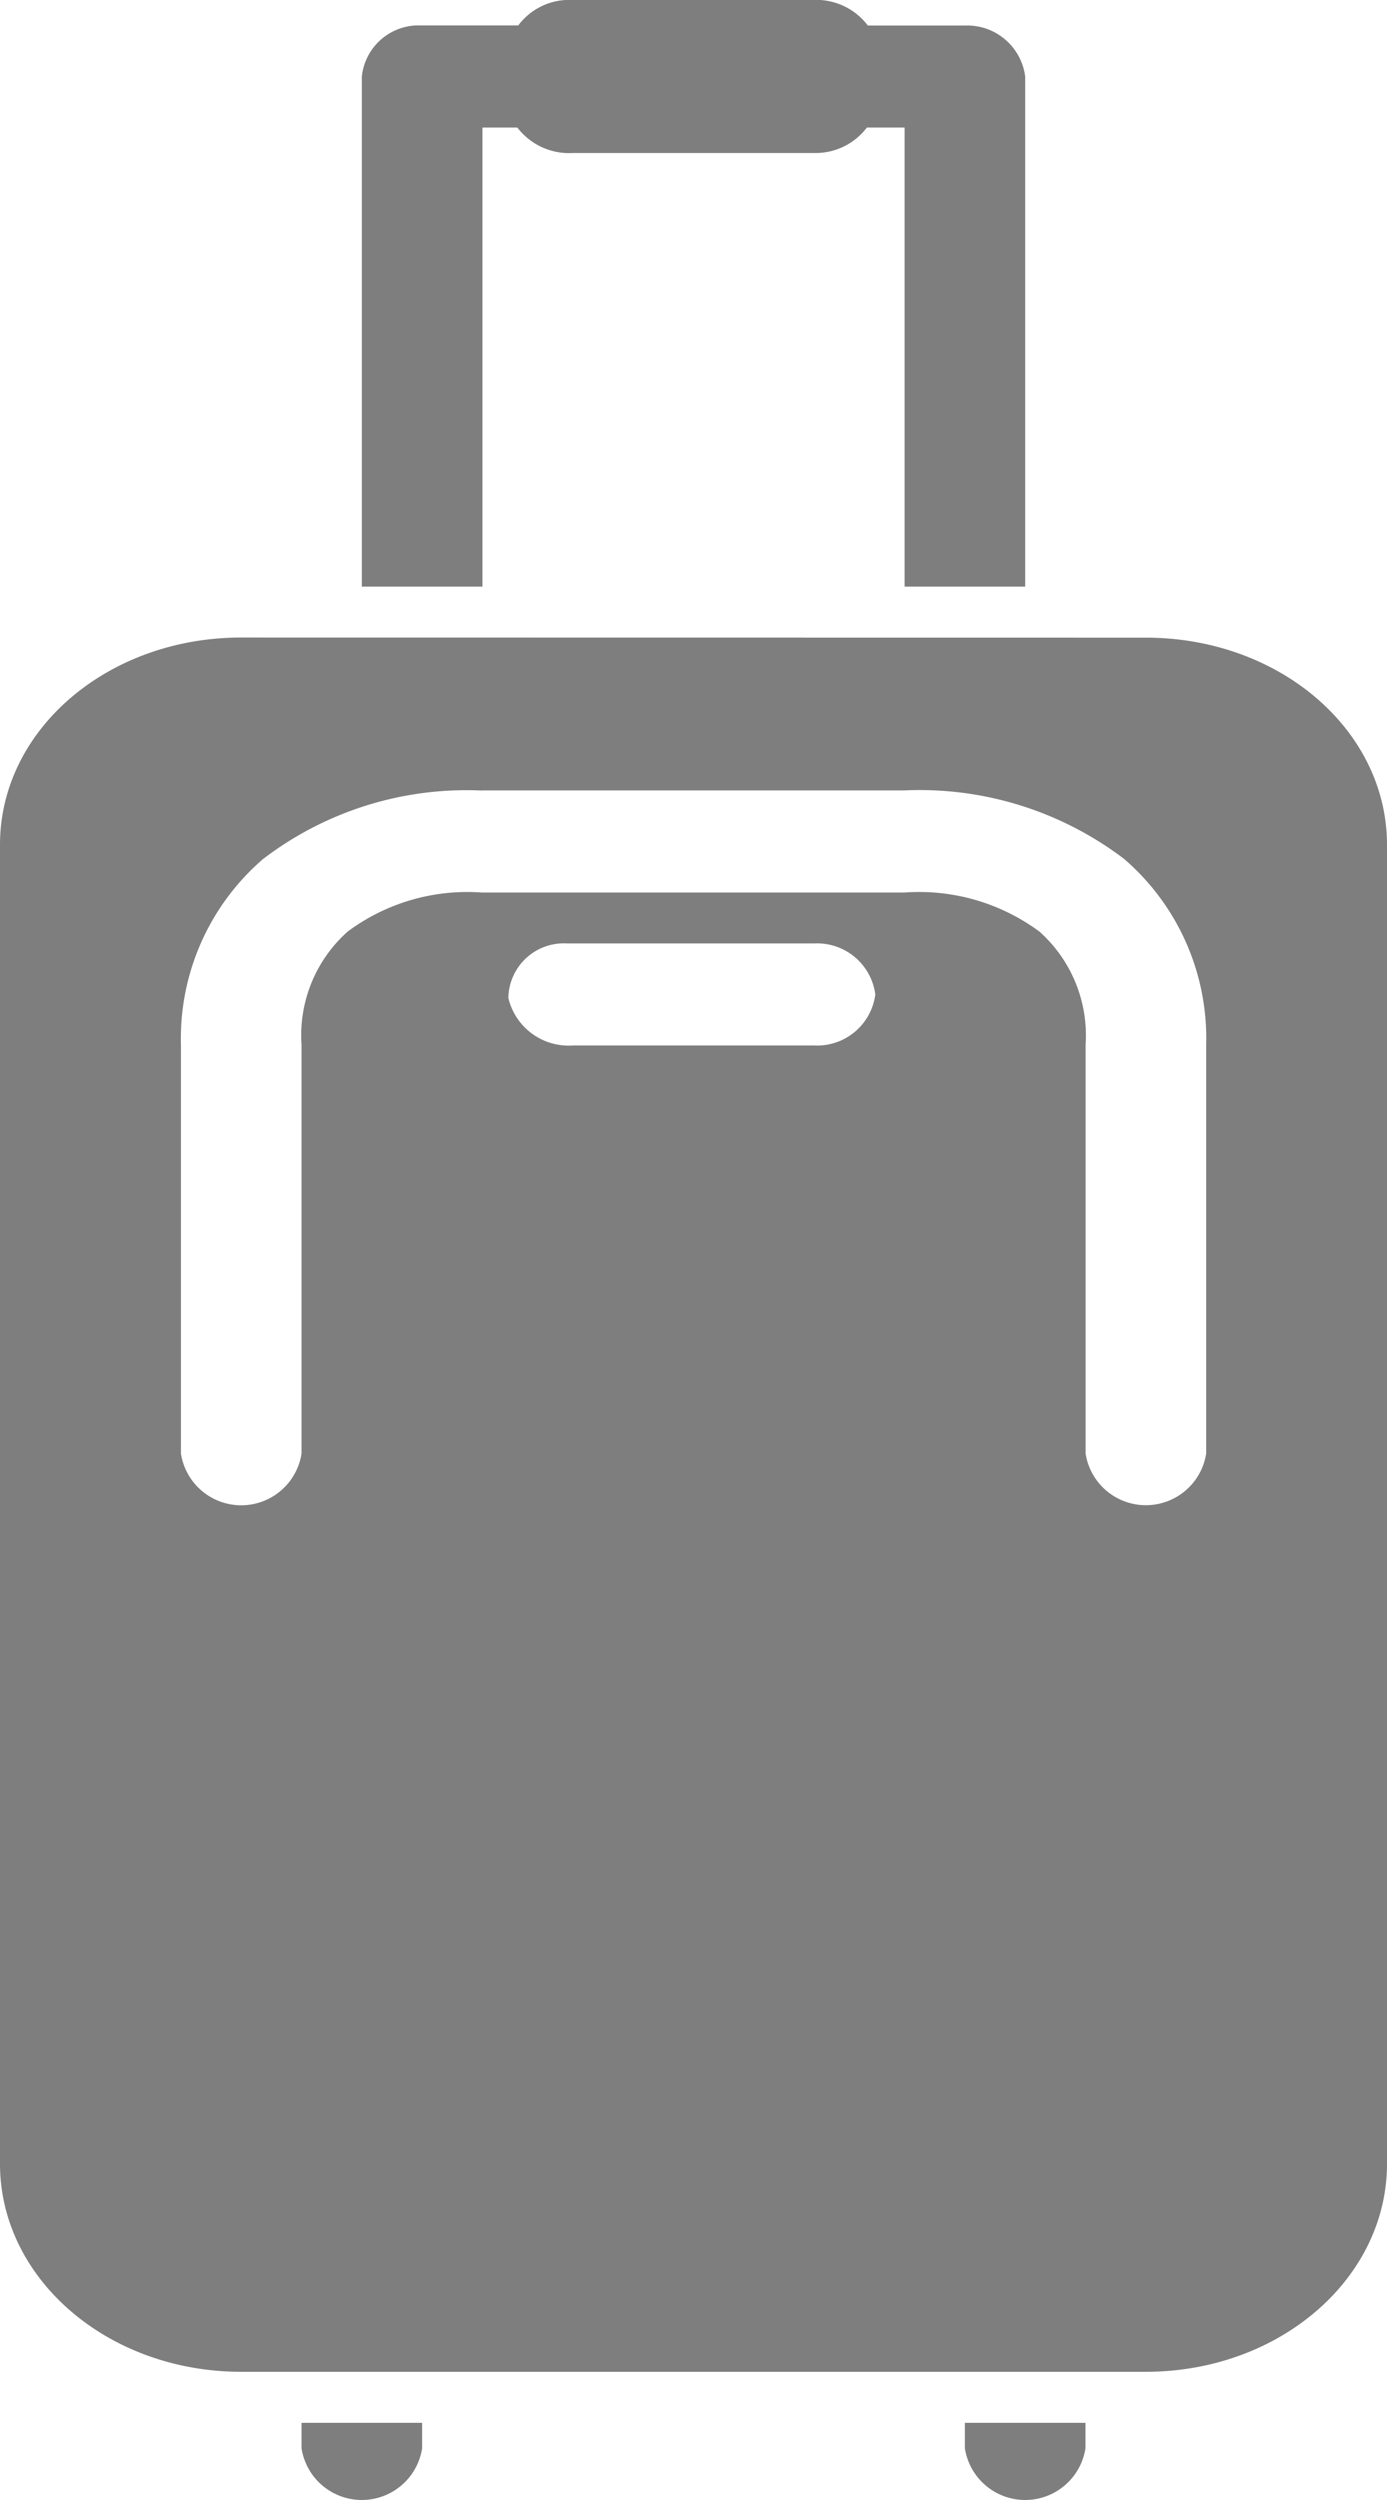 <svg id="noun-travel-bag-1188753" xmlns="http://www.w3.org/2000/svg" width="33.804" height="60.918" viewBox="0 0 33.804 60.918">
  <path id="Path_439" data-name="Path 439" d="M235.023,5.6a1.553,1.553,0,0,0-1.194.621h-2.48a1.392,1.392,0,0,0-1.332,1.243V19.895h2.939V8.709h.85a1.585,1.585,0,0,0,1.355.621h5.879a1.566,1.566,0,0,0,1.286-.621h.919V19.895h2.939V7.467a1.425,1.425,0,0,0-1.47-1.243h-2.365A1.576,1.576,0,0,0,241.04,5.6h-6.017Zm-7.946,15.536c-3.257,0-5.879,2.249-5.879,5.049v32.14c0,2.8,2.622,5.068,5.879,5.068h22.046c3.257,0,5.879-2.268,5.879-5.068V26.188c0-2.8-2.622-5.049-5.879-5.049Zm5.856,3.725h10.311a8.231,8.231,0,0,1,5.351,1.67,5.768,5.768,0,0,1,2,4.525v9.962a1.487,1.487,0,0,1-2.939,0V31.059a3.388,3.388,0,0,0-1.125-2.758,4.931,4.931,0,0,0-3.284-.952H232.933a4.88,4.88,0,0,0-3.261.951,3.382,3.382,0,0,0-1.125,2.758v9.962a1.487,1.487,0,0,1-2.939,0V31.059a5.771,5.771,0,0,1,2-4.525,8.165,8.165,0,0,1,5.328-1.67Zm2.09,3.729h6.017a1.43,1.43,0,0,1,1.491,1.243,1.43,1.43,0,0,1-1.491,1.243h-5.879a1.51,1.51,0,0,1-1.573-1.156,1.352,1.352,0,0,1,1.435-1.33Zm-6.476,36.046v.621a1.487,1.487,0,0,0,2.939,0v-.621Zm16.167,0v.621a1.487,1.487,0,0,0,2.939,0v-.621Z" transform="translate(-221.198 -5.602)" fill="#7e7e7e"/>
</svg>
